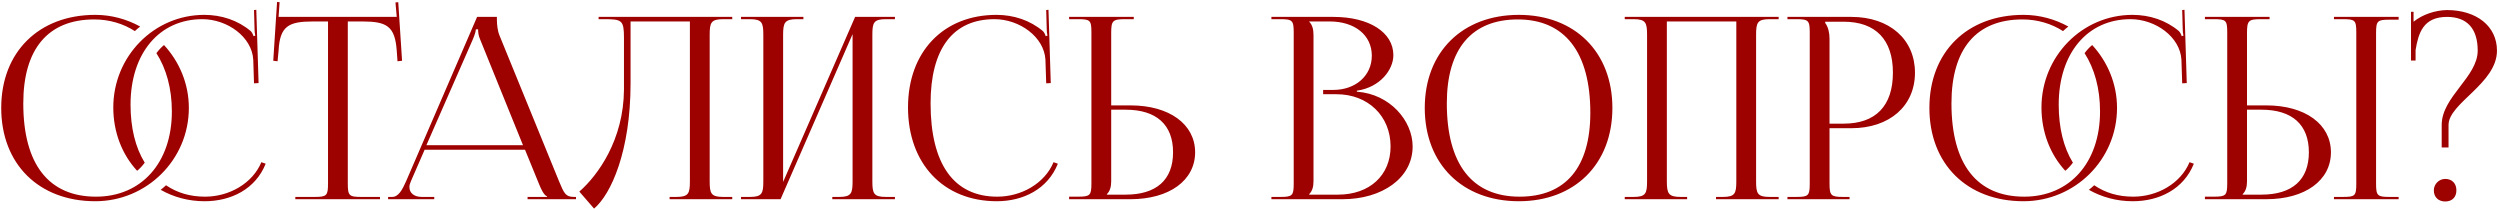 <?xml version="1.0" encoding="UTF-8"?> <svg xmlns="http://www.w3.org/2000/svg" width="753" height="63" viewBox="0 0 753 63" fill="none"> <path d="M47.107 16.01C47.794 15.094 48.558 14.254 49.398 13.566C53.98 18.53 56.882 25.175 56.882 32.506C56.882 48.086 44.205 60.611 28.701 60.611C11.671 60.611 0.368 49.384 0.368 32.506C0.368 15.704 11.671 4.478 28.701 4.478C33.589 4.478 38.171 5.776 42.219 7.991C41.684 8.373 41.15 8.907 40.615 9.366C37.179 7.151 32.978 5.853 28.396 5.853C14.496 5.853 7.012 14.712 7.012 31.132C7.012 49.461 14.649 59.236 28.93 59.236C42.601 59.236 51.766 49.002 51.766 33.575C51.766 26.626 50.085 20.669 47.107 16.01ZM48.405 57.174C48.94 56.716 49.474 56.334 50.009 55.8C53.369 58.091 57.264 59.236 61.77 59.236C69.025 59.236 76.052 55.265 78.725 48.85L80.023 49.308C76.968 56.945 69.636 60.611 61.617 60.611C56.806 60.611 52.3 59.389 48.405 57.174ZM43.594 49.002C42.906 49.919 42.143 50.759 41.303 51.446C36.72 46.482 34.124 39.762 34.124 32.353C34.124 17.003 46.343 4.478 61.541 4.478C66.658 4.478 71.622 6.082 75.517 9.366C75.899 9.748 76.204 10.358 76.357 10.893L76.892 10.74C76.739 10.129 76.663 9.366 76.663 8.526L76.51 3.027L77.197 2.95L77.885 25.022L76.51 25.098L76.281 17.996C75.899 11.122 68.491 5.776 60.93 5.776C47.947 5.776 39.317 16.086 39.317 31.513C39.317 38.463 40.768 44.42 43.594 49.002ZM88.948 60V59.313H94.752C98.418 59.313 98.8 58.931 98.8 55.265V6.464H94.218C86.886 6.464 84.29 7.915 83.908 15.246L83.602 18.454L82.304 18.301L83.45 0.583L84.213 0.659L83.908 5.089H119.497L119.115 0.736L119.955 0.659L121.101 18.301L119.726 18.454L119.497 15.246C118.962 7.915 116.518 6.464 109.187 6.464H104.757V55.265C104.757 58.931 105.139 59.313 108.805 59.313H114.456V60H88.948ZM116.897 60V59.313H118.119C120.029 59.313 121.174 57.174 122.32 54.578L143.704 5.089H149.661V6.005C149.661 7.533 149.966 9.518 150.348 10.435L168.372 54.578C169.899 58.243 170.357 59.313 172.878 59.313H173.489V60H158.902V59.313H164.782V59.16C163.789 58.778 162.949 56.869 162.415 55.571L158.138 45.108H127.895L123.771 54.578C123.465 55.265 123.312 55.8 123.312 56.334C123.312 58.167 124.764 59.313 127.055 59.313H130.797V60H116.897ZM128.429 43.733H157.527L144.62 11.886C144.086 10.664 144.009 9.671 144.009 8.831H143.322C143.322 9.289 143.093 10.282 142.405 11.886L128.429 43.733ZM180.304 5.089H186.871H207.797H220.551V5.776H217.802C214.136 5.776 213.754 6.845 213.754 10.511V54.578C213.754 58.243 214.136 59.313 217.802 59.313H220.551V60H201.688V59.313H203.75C207.415 59.313 207.797 58.243 207.797 54.578V6.464H189.926V25.098C189.926 45.489 184.046 58.549 178.929 62.826L174.499 57.709C180.074 52.821 187.864 42.129 187.941 26.931V11.428C187.941 6.082 187.33 5.776 181.984 5.776H180.304V5.089ZM223.194 60V59.313H225.867C229.533 59.313 229.915 58.243 229.915 54.578V10.511C229.915 6.845 229.533 5.776 225.867 5.776H223.194V5.089H241.981V5.776H239.996C236.33 5.776 235.872 6.845 235.872 10.511V54.807L257.561 5.089H269.551V5.776H266.802C263.136 5.776 262.754 6.845 262.754 10.511V54.578C262.754 58.243 263.136 59.313 266.802 59.313H269.551V60H250.688V59.313H252.75C256.415 59.313 256.797 58.243 256.797 54.578V10.282L235.108 60H223.194ZM273.492 32.353C273.492 15.628 284.108 4.478 300.146 4.478C305.263 4.478 310.227 6.082 314.122 9.366C314.504 9.748 314.809 10.358 314.962 10.893L315.497 10.74C315.344 10.129 315.267 9.366 315.267 8.526L315.115 3.027L315.802 2.95L316.489 25.022L315.115 25.098L314.886 17.996C314.504 11.122 307.096 5.776 299.535 5.776C287.01 5.776 280.289 14.712 280.289 31.132C280.289 49.461 287.315 59.236 300.375 59.236C307.63 59.236 314.656 55.265 317.329 48.85L318.628 49.308C315.573 56.945 308.241 60.611 300.222 60.611C284.184 60.611 273.492 49.308 273.492 32.353ZM322.014 60V59.236H324.687C328.353 59.236 328.735 58.854 328.735 55.189V9.748C328.735 6.082 328.353 5.776 324.687 5.776H322.014V5.089H341.489V5.776H338.816C335.15 5.776 334.692 6.234 334.692 9.9V31.742H340.496C352.181 31.742 359.971 37.394 359.971 45.871C359.971 54.349 352.181 60 340.496 60H322.014ZM334.692 33.041V54.578C334.692 56.334 334.31 57.556 333.394 58.473V58.625H339.045C348.286 58.625 353.327 54.196 353.327 45.871C353.327 37.547 348.286 33.041 339.045 33.041H334.692ZM394.327 58.625H403.033C412.503 58.625 418.842 52.821 418.842 44.115C418.842 34.95 412.045 28.382 402.575 28.382H398.527V27.084H401.582C408.303 27.084 413.191 22.807 413.191 16.774C413.191 10.588 408.074 6.464 400.513 6.464H394.327V6.54C395.243 7.456 395.625 8.755 395.625 10.511V54.578C395.625 56.334 395.243 57.556 394.327 58.473V58.625ZM382.948 60V59.313H385.621C389.286 59.313 389.668 58.931 389.668 55.265V9.824C389.668 6.158 389.286 5.776 385.621 5.776H382.948V5.089H401.582C412.427 5.089 419.682 9.748 419.682 16.621C419.682 20.974 415.711 26.32 408.685 27.313V27.619C418.613 28.306 425.486 36.325 425.486 44.115C425.486 53.661 416.245 60 404.408 60H382.948ZM457.471 60.611C440.44 60.611 429.137 49.384 429.137 32.506C429.137 15.704 440.44 4.478 457.471 4.478C474.349 4.478 485.652 15.704 485.652 32.506C485.652 49.384 474.349 60.611 457.471 60.611ZM457.7 59.236C471.523 59.236 479.007 50.454 479.007 33.957C479.007 15.704 471.294 5.853 457.165 5.853C443.265 5.853 435.781 14.712 435.781 31.132C435.781 49.461 443.418 59.236 457.7 59.236ZM489.375 60V59.313H492.048C495.714 59.313 496.096 58.243 496.096 54.578V10.511C496.096 6.845 495.714 5.776 492.048 5.776H489.375V5.089H535.733V5.776H532.983C529.318 5.776 528.936 6.845 528.936 10.511V54.578C528.936 58.243 529.318 59.313 532.983 59.313H535.733V60H516.869V59.313H518.931C522.597 59.313 522.979 58.243 522.979 54.578V6.464H502.053V54.578C502.053 58.243 502.511 59.313 506.177 59.313H508.163V60H489.375ZM549.755 6.54V6.922C550.671 8.144 551.053 9.9 551.053 11.657V37.241H555.33C564.953 37.241 570.146 31.895 570.146 21.891C570.146 11.962 564.953 6.54 555.33 6.54H549.755ZM538.375 60V59.313H541.048C544.714 59.313 545.096 58.931 545.096 55.265V9.824C545.096 6.158 544.714 5.776 541.048 5.776H538.375V5.089H557.621C569.077 5.089 576.79 11.81 576.79 21.891C576.79 31.972 569.077 38.616 557.621 38.616H551.053V55.265C551.053 58.931 551.511 59.313 555.177 59.313H557.086V60H538.375ZM627.873 16.01C628.561 15.094 629.324 14.254 630.164 13.566C634.747 18.53 637.649 25.175 637.649 32.506C637.649 48.086 624.971 60.611 609.468 60.611C592.437 60.611 581.134 49.384 581.134 32.506C581.134 15.704 592.437 4.478 609.468 4.478C614.356 4.478 618.938 5.776 622.986 7.991C622.451 8.373 621.916 8.907 621.382 9.366C617.945 7.151 613.745 5.853 609.162 5.853C595.263 5.853 587.778 14.712 587.778 31.132C587.778 49.461 595.415 59.236 609.697 59.236C623.367 59.236 632.532 49.002 632.532 33.575C632.532 26.626 630.852 20.669 627.873 16.01ZM629.172 57.174C629.706 56.716 630.241 56.334 630.775 55.8C634.136 58.091 638.031 59.236 642.537 59.236C649.792 59.236 656.818 55.265 659.491 48.85L660.789 49.308C657.735 56.945 650.403 60.611 642.384 60.611C637.572 60.611 633.067 59.389 629.172 57.174ZM624.36 49.002C623.673 49.919 622.909 50.759 622.069 51.446C617.487 46.482 614.89 39.762 614.89 32.353C614.89 17.003 627.11 4.478 642.307 4.478C647.424 4.478 652.389 6.082 656.283 9.366C656.665 9.748 656.971 10.358 657.124 10.893L657.658 10.74C657.505 10.129 657.429 9.366 657.429 8.526L657.276 3.027L657.964 2.95L658.651 25.022L657.276 25.098L657.047 17.996C656.665 11.122 649.257 5.776 641.697 5.776C628.713 5.776 620.083 16.086 620.083 31.513C620.083 38.463 621.534 44.42 624.36 49.002ZM702.993 60V59.313H705.666C709.332 59.313 709.714 59.007 709.714 55.341V9.748C709.714 6.082 709.332 5.776 705.666 5.776H702.993V5.089H722.468V5.929H719.795C716.129 5.929 715.671 6.234 715.671 9.9V55.341C715.671 59.007 716.129 59.313 719.795 59.313H722.468V60H702.993ZM664.12 60V59.236H666.793C670.459 59.236 670.841 58.854 670.841 55.189V9.748C670.841 6.082 670.459 5.776 666.793 5.776H664.12V5.089H683.595V5.776H680.922C677.256 5.776 676.798 6.234 676.798 9.9V31.742H682.602C694.287 31.742 702.077 37.394 702.077 45.871C702.077 54.349 694.287 60 682.602 60H664.12ZM676.798 33.041V54.578C676.798 56.334 676.416 57.556 675.499 58.473V58.625H681.151C690.392 58.625 695.432 54.196 695.432 45.871C695.432 37.547 690.392 33.041 681.151 33.041H676.798ZM736.507 53.89C738.493 53.89 739.867 55.189 739.867 57.327C739.867 59.313 738.645 60.687 736.507 60.687C734.521 60.687 733.07 59.465 733.07 57.327C733.07 55.494 734.598 53.89 736.507 53.89ZM727.572 18.225H726.197V3.561H726.961V6.54C729.71 4.325 733.528 3.103 736.965 3.027C745.977 3.027 752.087 7.915 752.087 15.246C752.087 25.175 737.5 31.055 737.5 37.623V44.42H735.438V37.623C735.438 29.146 746.283 23.189 746.283 15.246C746.283 8.602 743.075 5.089 737.042 5.089C729.863 5.089 728.412 9.977 727.572 15.094V18.225Z" fill="#9D0100"></path> </svg> 